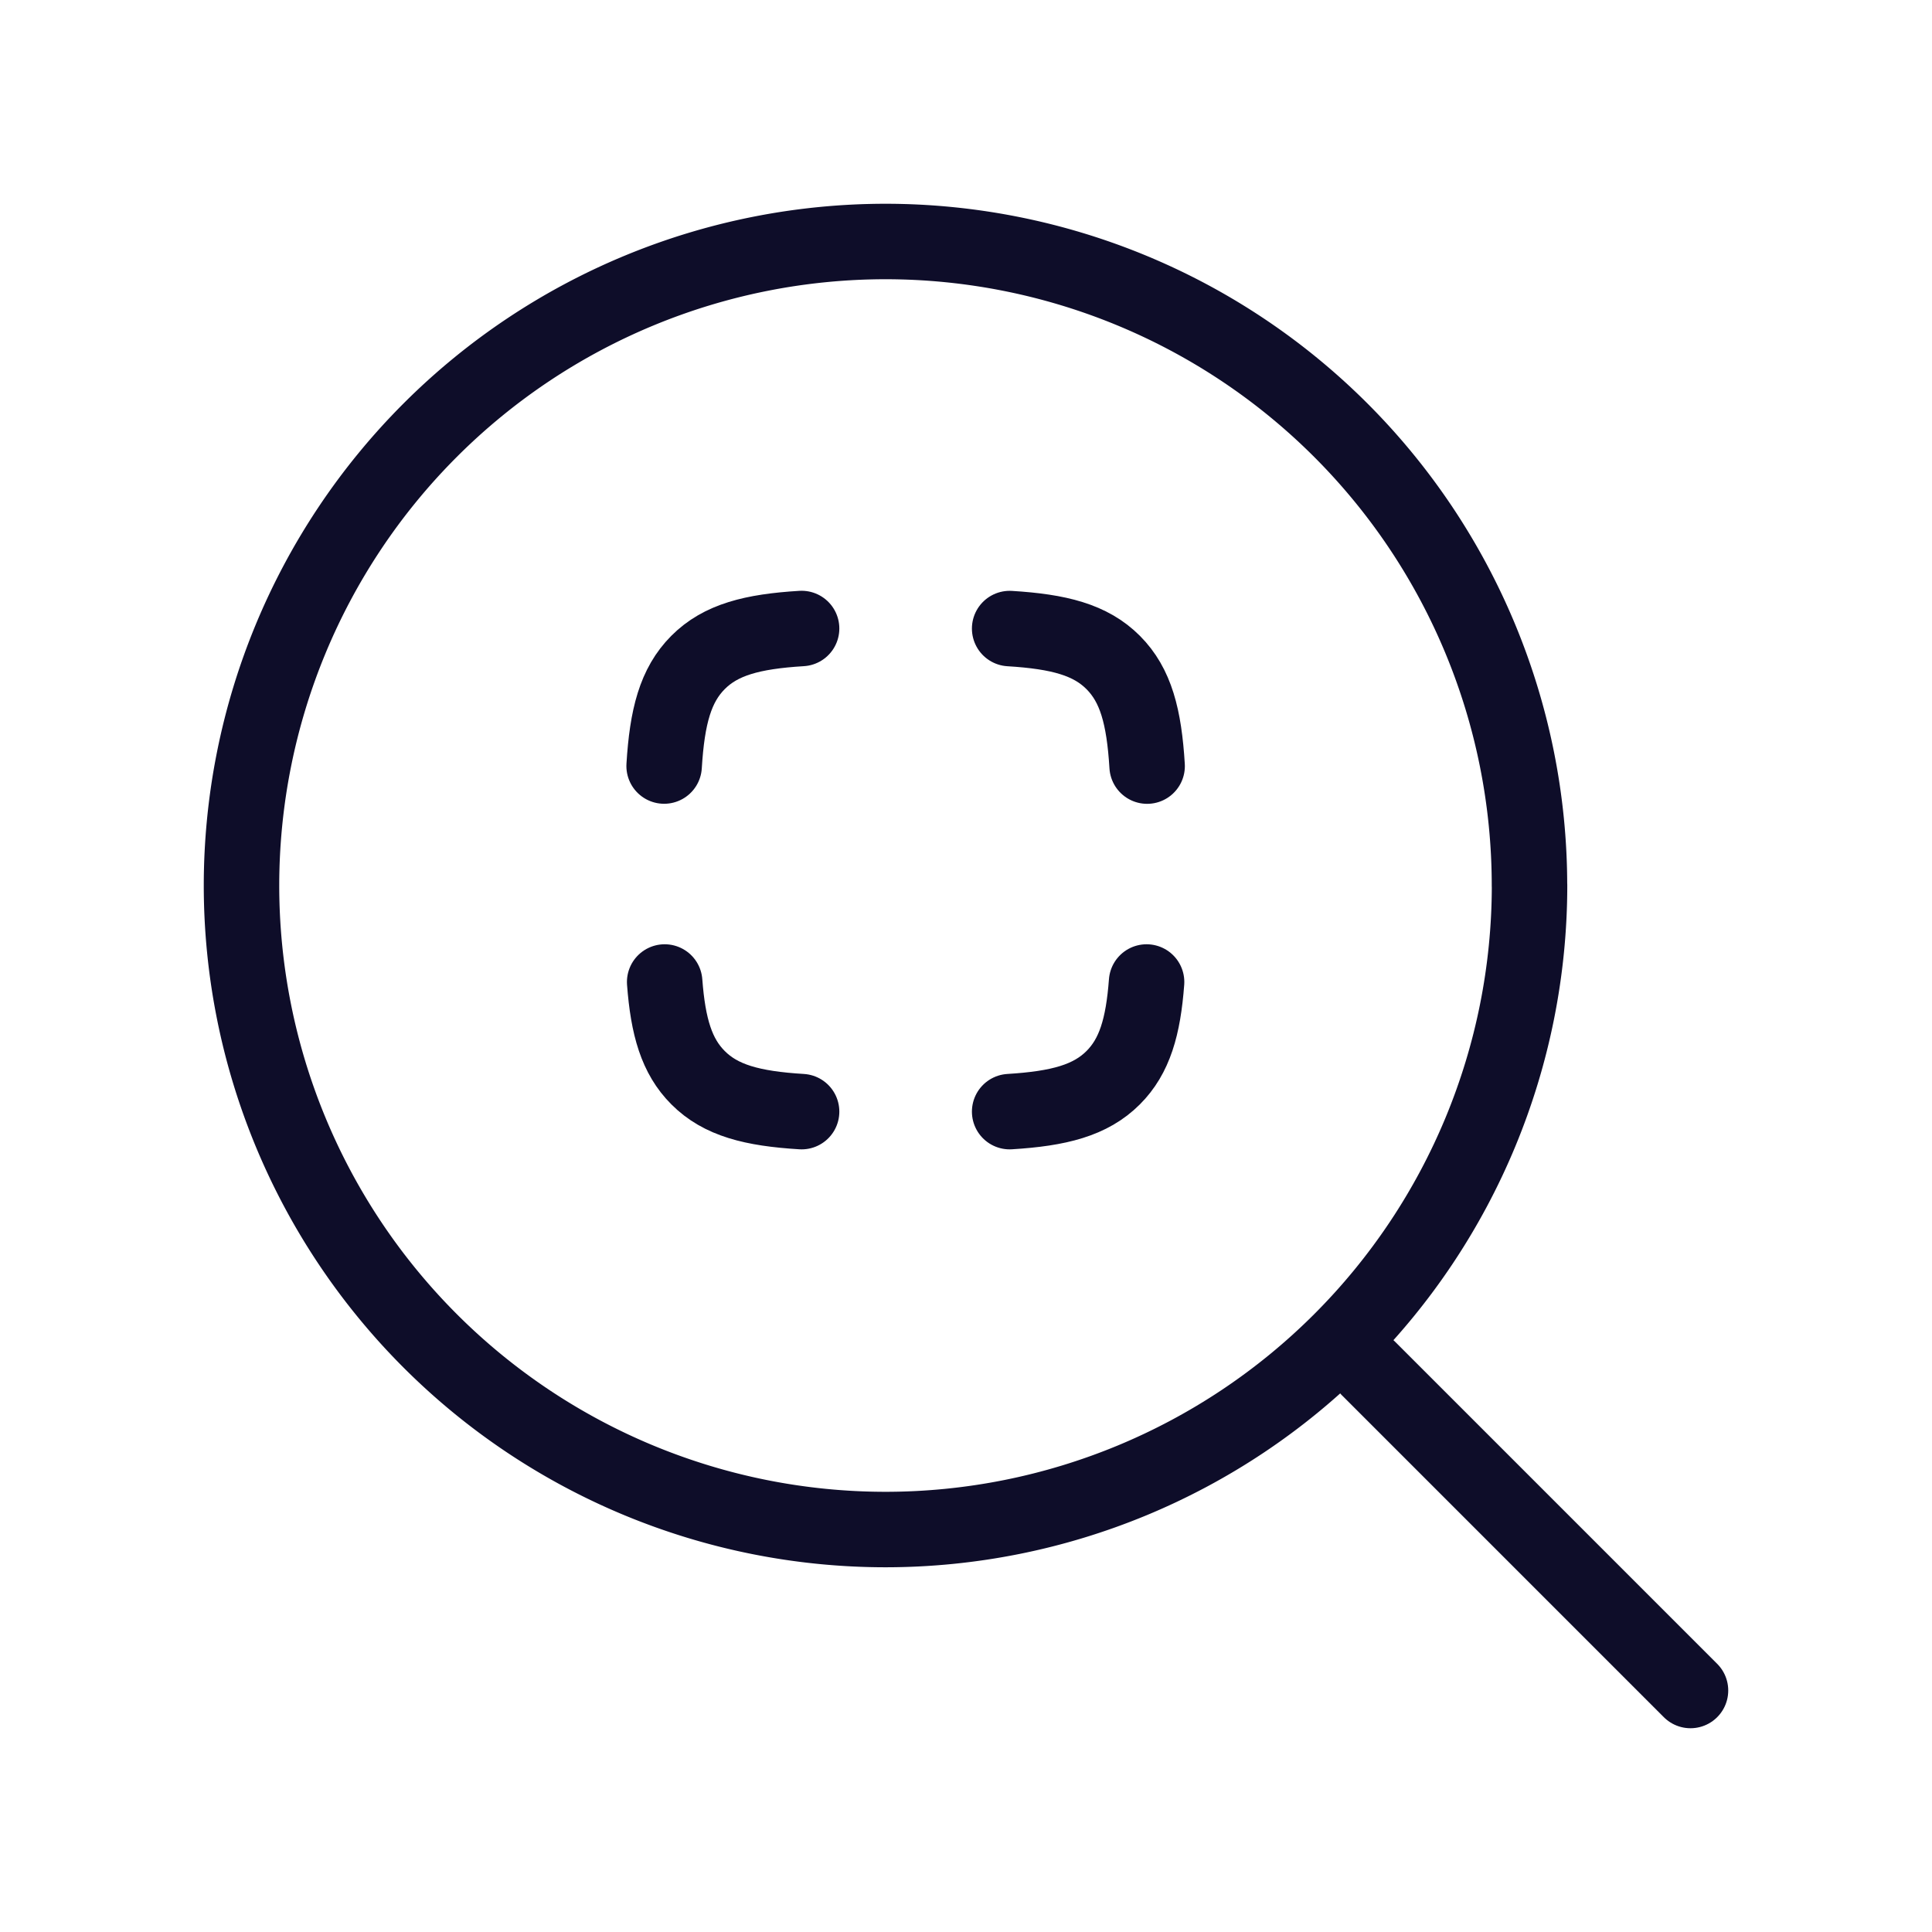<?xml version="1.0" encoding="UTF-8"?> <svg xmlns="http://www.w3.org/2000/svg" xmlns:v="https://vecta.io/nano" width="32" height="32" fill="none" stroke="#0e0d29" stroke-width="1.25" stroke-linejoin="round"><path d="M22.667 22.667L28 28" stroke-linecap="round"></path><path d="M25.333 14.667A10.67 10.67 0 0 0 14.667 4 10.67 10.67 0 0 0 4 14.667a10.67 10.67 0 0 0 10.667 10.667 10.67 10.67 0 0 0 10.667-10.667z"></path><path d="M13.277 10.41c-.819.05-1.34.186-1.715.562s-.512.897-.562 1.716m5.723-2.277c.819.05 1.34.186 1.715.562s.512.897.562 1.716m-.009 3.576c-.056.745-.198 1.23-.553 1.585-.375.375-.897.512-1.715.562m-3.446 0c-.819-.05-1.34-.186-1.715-.562-.355-.355-.497-.841-.553-1.585" stroke-linecap="round"></path></svg> 
